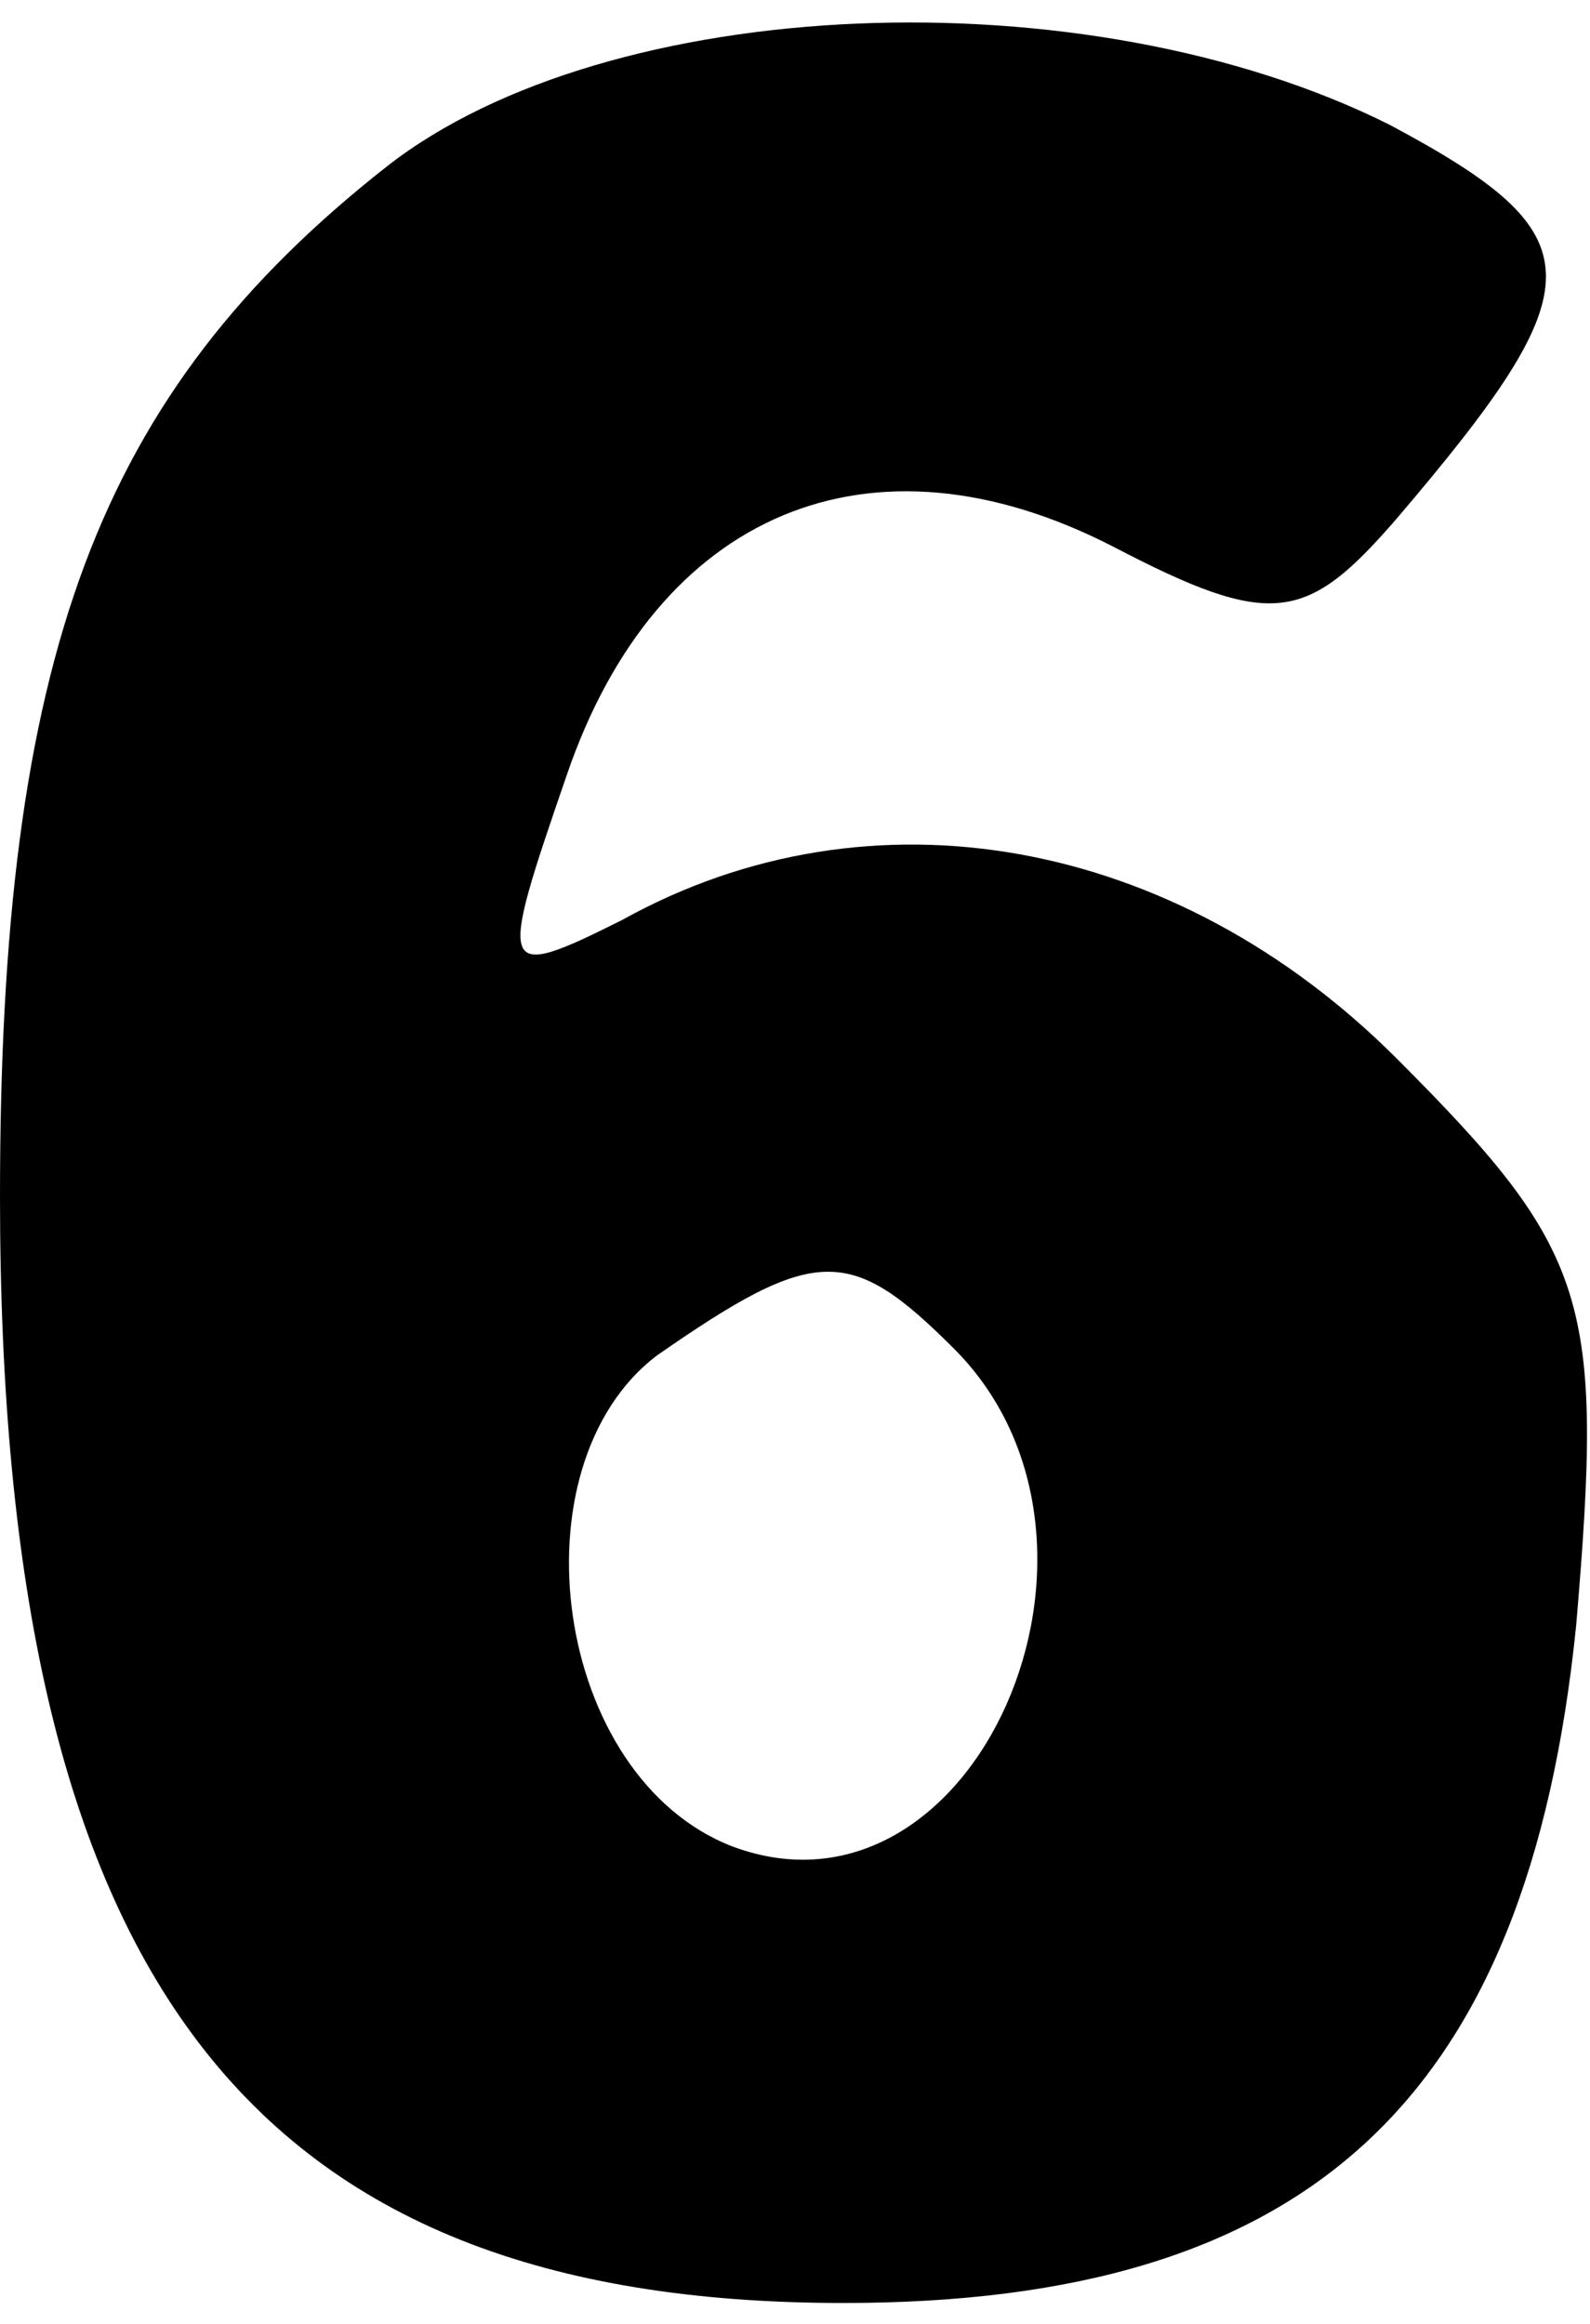 <?xml version="1.0" encoding="UTF-8" standalone="yes"?>
<svg version="1.0" xmlns="http://www.w3.org/2000/svg" width="22.55" height="32.95" viewBox="0 0 23 33" preserveAspectRatio="xMidYMid meet">
  <g transform="translate(0,33) scale(0.1,-0.1)" fill="#000000" stroke="none">
    <path d="M56 309 c-42 -33 -56 -71 -56 -149 0 -113 36 -160 122 -160 67 0 99
29 106 98 4 47 2 54 -26 82 -32 32 -76 40 -112 20 -18 -9 -18 -8 -8 21 13 38
44 51 79 33 23 -12 28 -11 41 4 29 34 29 41 -1 57 -44 22 -113 19 -145 -6z
m82 -171 c28 -28 3 -85 -32 -72 -26 10 -32 55 -11 71 23 16 28 16 43 1z"/>
  </g>
</svg>